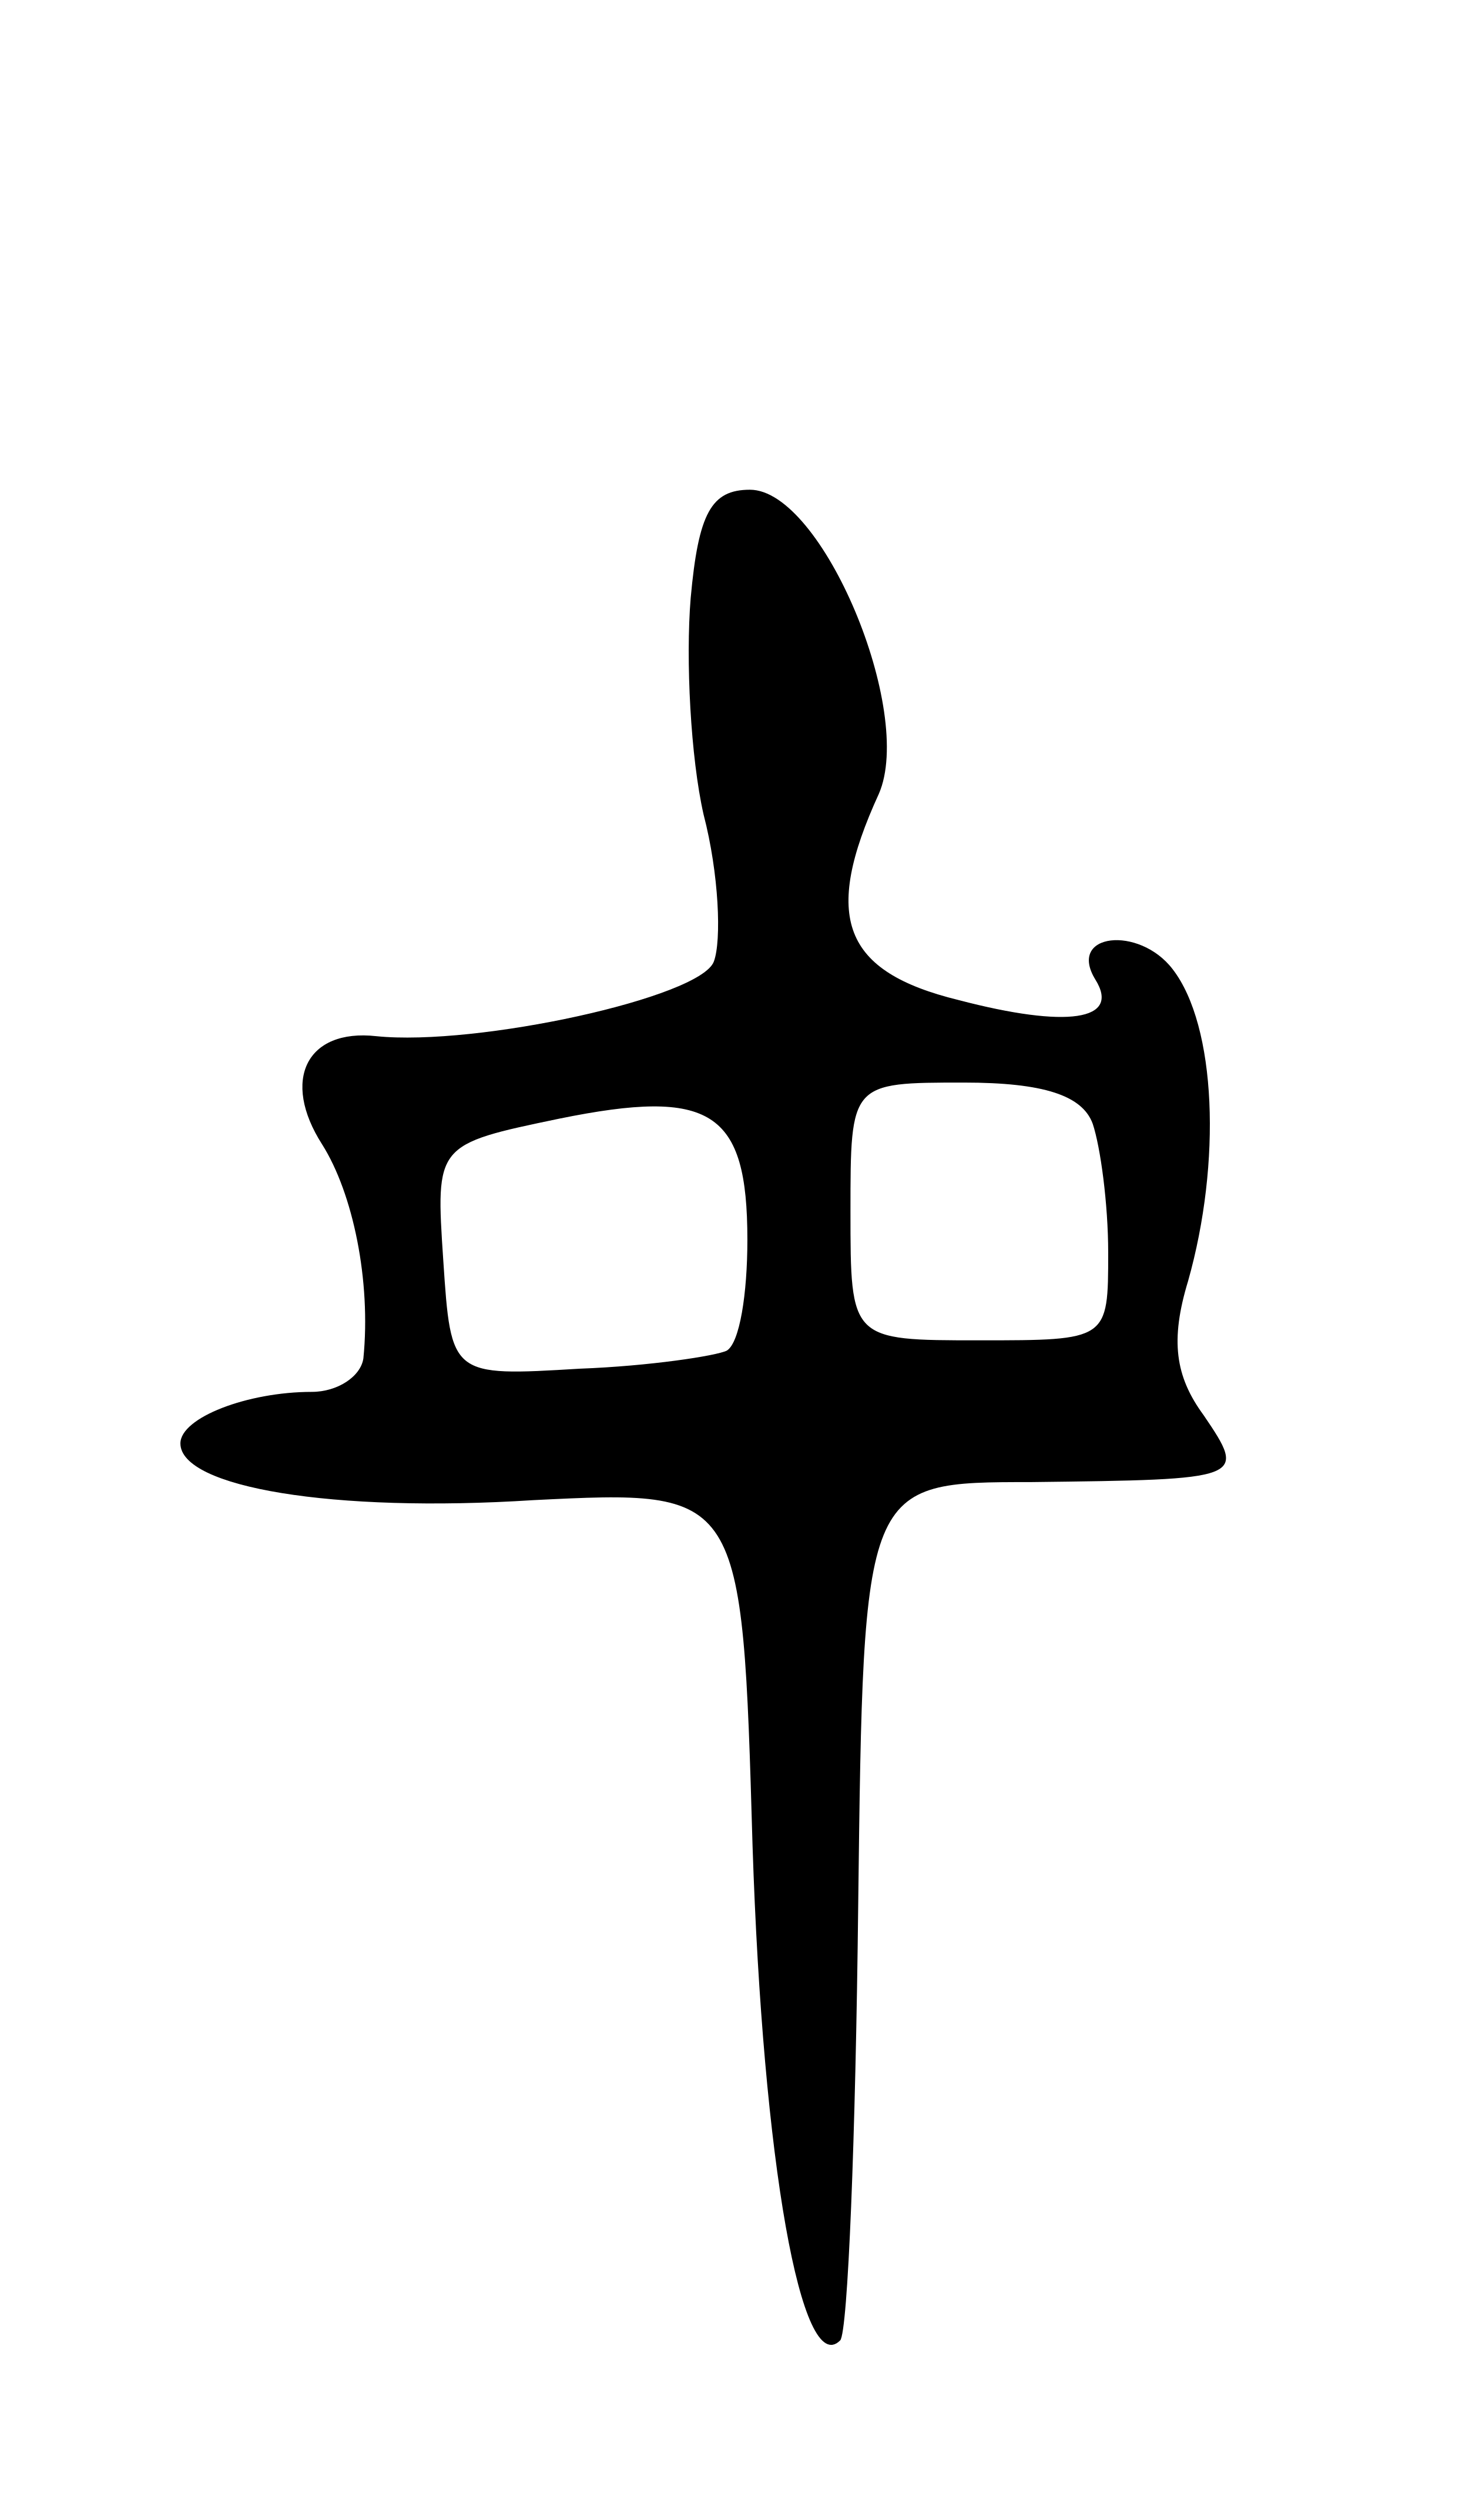 <svg version="1.0" xmlns="http://www.w3.org/2000/svg" width="57" height="97" viewBox="0 0 57 97" ><g transform="translate(0,97) scale(0.1,-0.1)" ><path d="M268 738 c-2 -24 0 -62 5 -84 6 -23 7 -49 4 -57 -5 -14 -92 -33 -131 -29 -27 3 -37 -17 -21 -42 12 -19 19 -53 16 -83 -1 -7 -10 -13 -20 -13 -25 0 -51 -10 -51 -20 0 -17 59 -27 137 -22 81 4 81 4 85 -134 4 -123 19 -207 34 -192 3 3 6 79 7 169 2 164 2 164 67 164 83 1 84 1 67 26 -11 15 -13 29 -6 52 13 46 11 99 -6 121 -13 17 -41 14 -30 -4 10 -16 -11 -19 -53 -8 -45 11 -53 32 -31 80 14 32 -22 118 -50 118 -15 0 -20 -9 -23 -42z m22 -249 c0 -21 -3 -40 -8 -43 -4 -2 -30 -6 -57 -7 -50 -3 -50 -3 -53 42 -3 45 -3 45 45 55 59 12 73 3 73 -47z m134 45 c3 -9 6 -31 6 -50 0 -34 0 -34 -50 -34 -50 0 -50 0 -50 50 0 50 0 50 44 50 31 0 46 -5 50 -16z"/></g></svg> 
